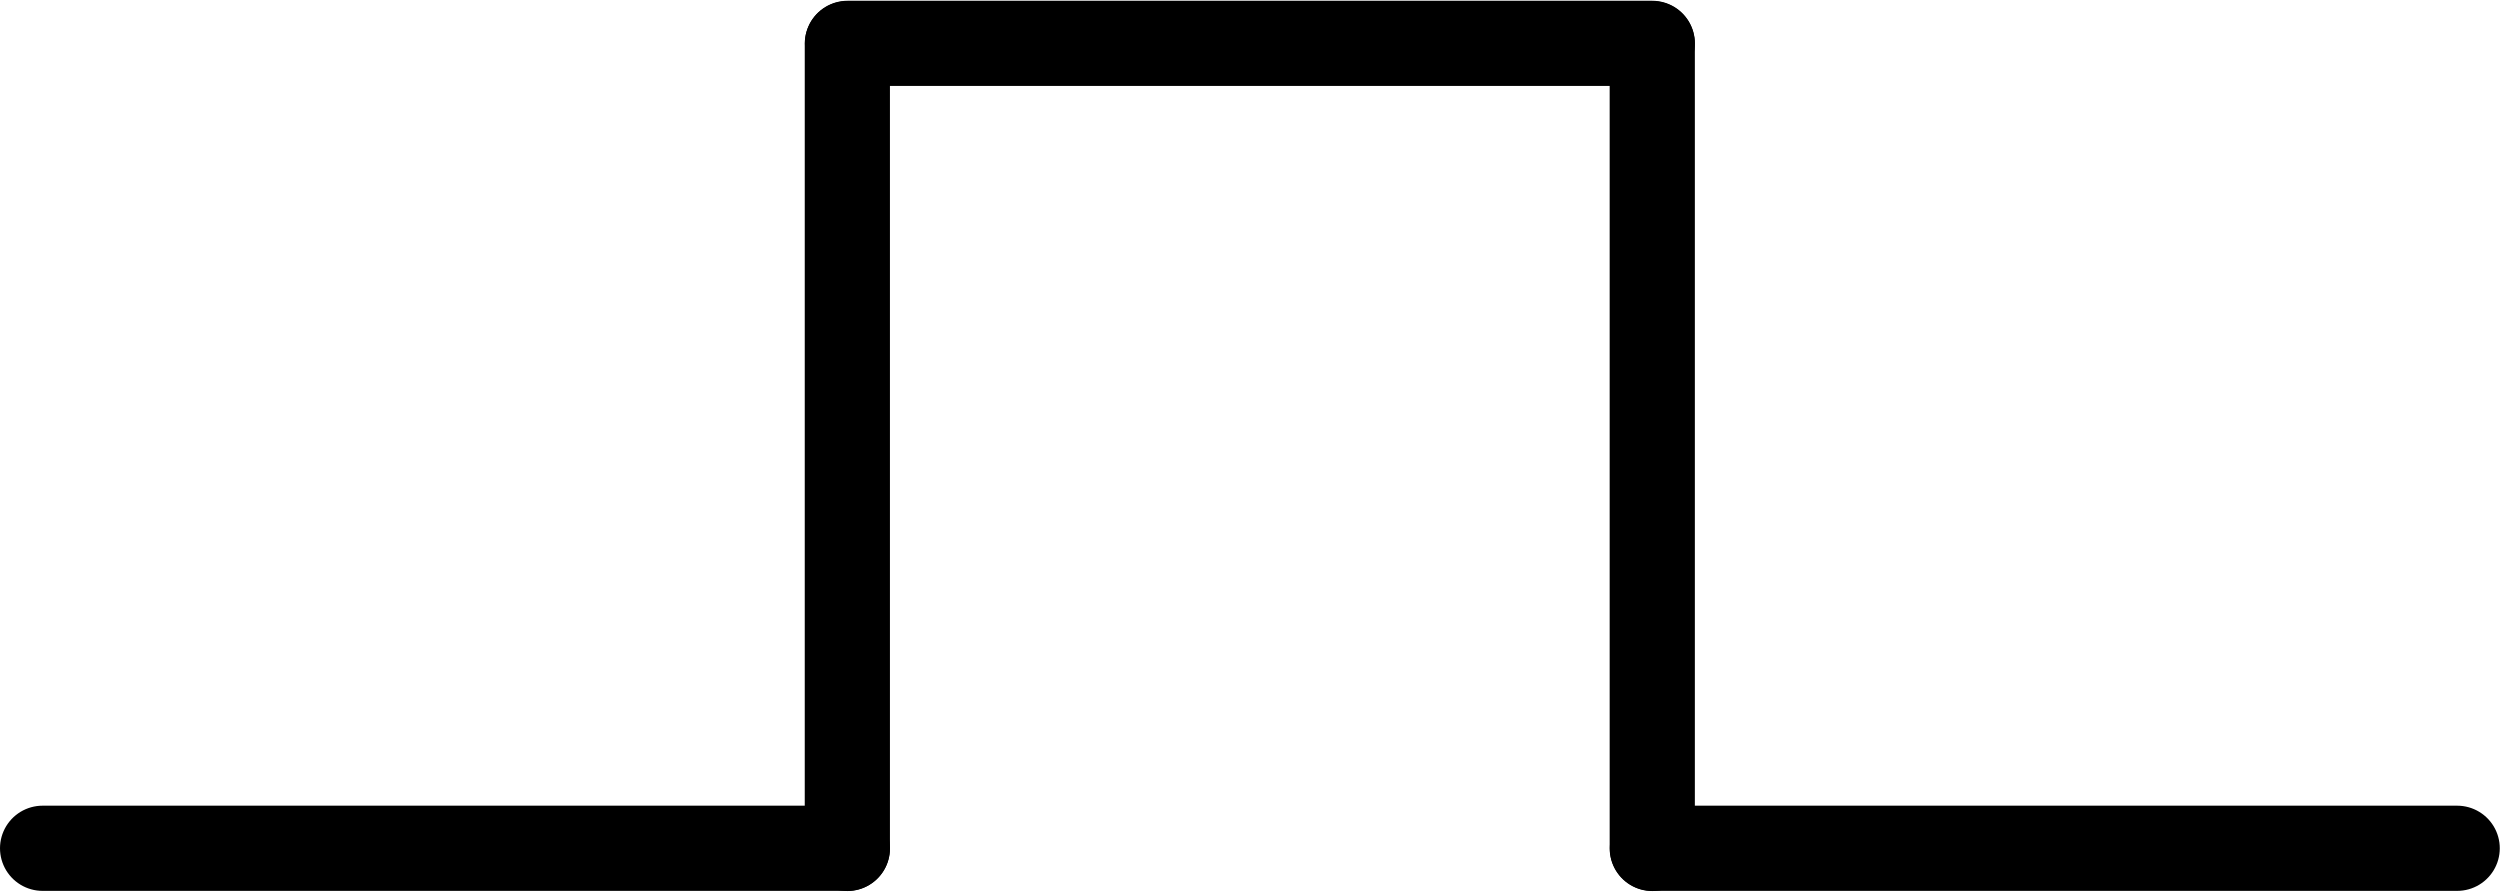 <?xml version="1.0" encoding="UTF-8" standalone="no"?>
<!DOCTYPE svg PUBLIC "-//W3C//DTD SVG 1.1//EN" "http://www.w3.org/Graphics/SVG/1.1/DTD/svg11.dtd">
<!-- Microsoft Visio, SVG Export에서 생성되었습니다. heater.svg 페이지-1 -->
<svg xmlns="http://www.w3.org/2000/svg" xmlns:xlink="http://www.w3.org/1999/xlink" xmlns:ev="http://www.w3.org/2001/xml-events"
		xmlns:v="http://schemas.microsoft.com/visio/2003/SVGExtensions/" width="0.611in" height="0.218in"
		viewBox="0 0 44.02 15.673" xml:space="preserve" color-interpolation-filters="sRGB" class="st2">
	<v:documentProperties v:langID="1042" v:metric="true" v:viewMarkup="false"/>

	<style type="text/css">
	<![CDATA[
		.st1 {stroke:#000000;stroke-linecap:round;stroke-linejoin:round;stroke-width:1.5}
		.st2 {fill:none;fill-rule:evenodd;font-size:12px;overflow:visible;stroke-linecap:square;stroke-miterlimit:3}
	]]>
	</style>

	<g v:mID="0" v:index="1" v:groupContext="foregroundPage">
		<title>페이지-1</title>
		<v:pageProperties v:drawingScale="0.0393701" v:pageScale="0.0393701" v:drawingUnits="24" v:shadowOffsetX="8.50394"
				v:shadowOffsetY="-8.50394"/>
		<g id="group253-1" transform="translate(0.75,-0.75)" v:mID="253" v:groupContext="group">
			<title>시트.253</title>
			<g id="shape248-2" v:mID="248" v:groupContext="shape">
				<title>시트.248</title>
				<path d="M0 15.67 L14.17 15.67" class="st1"/>
			</g>
			<g id="shape249-5" v:mID="249" v:groupContext="shape" transform="translate(14.173,-14.173)">
				<title>시트.249</title>
				<path d="M0 15.67 L14.17 15.67" class="st1"/>
			</g>
			<g id="shape250-8" v:mID="250" v:groupContext="shape" transform="translate(-1.5,15.673) rotate(-90)">
				<title>시트.250</title>
				<path d="M0 15.67 L14.17 15.67" class="st1"/>
			</g>
			<g id="shape251-11" v:mID="251" v:groupContext="shape" transform="translate(12.673,15.673) rotate(-90)">
				<title>시트.251</title>
				<path d="M0 15.67 L14.17 15.67" class="st1"/>
			</g>
			<g id="shape252-14" v:mID="252" v:groupContext="shape" transform="translate(28.346,1.77636E-15)">
				<title>시트.252</title>
				<path d="M0 15.67 L14.17 15.67" class="st1"/>
			</g>
		</g>
	</g>
</svg>
